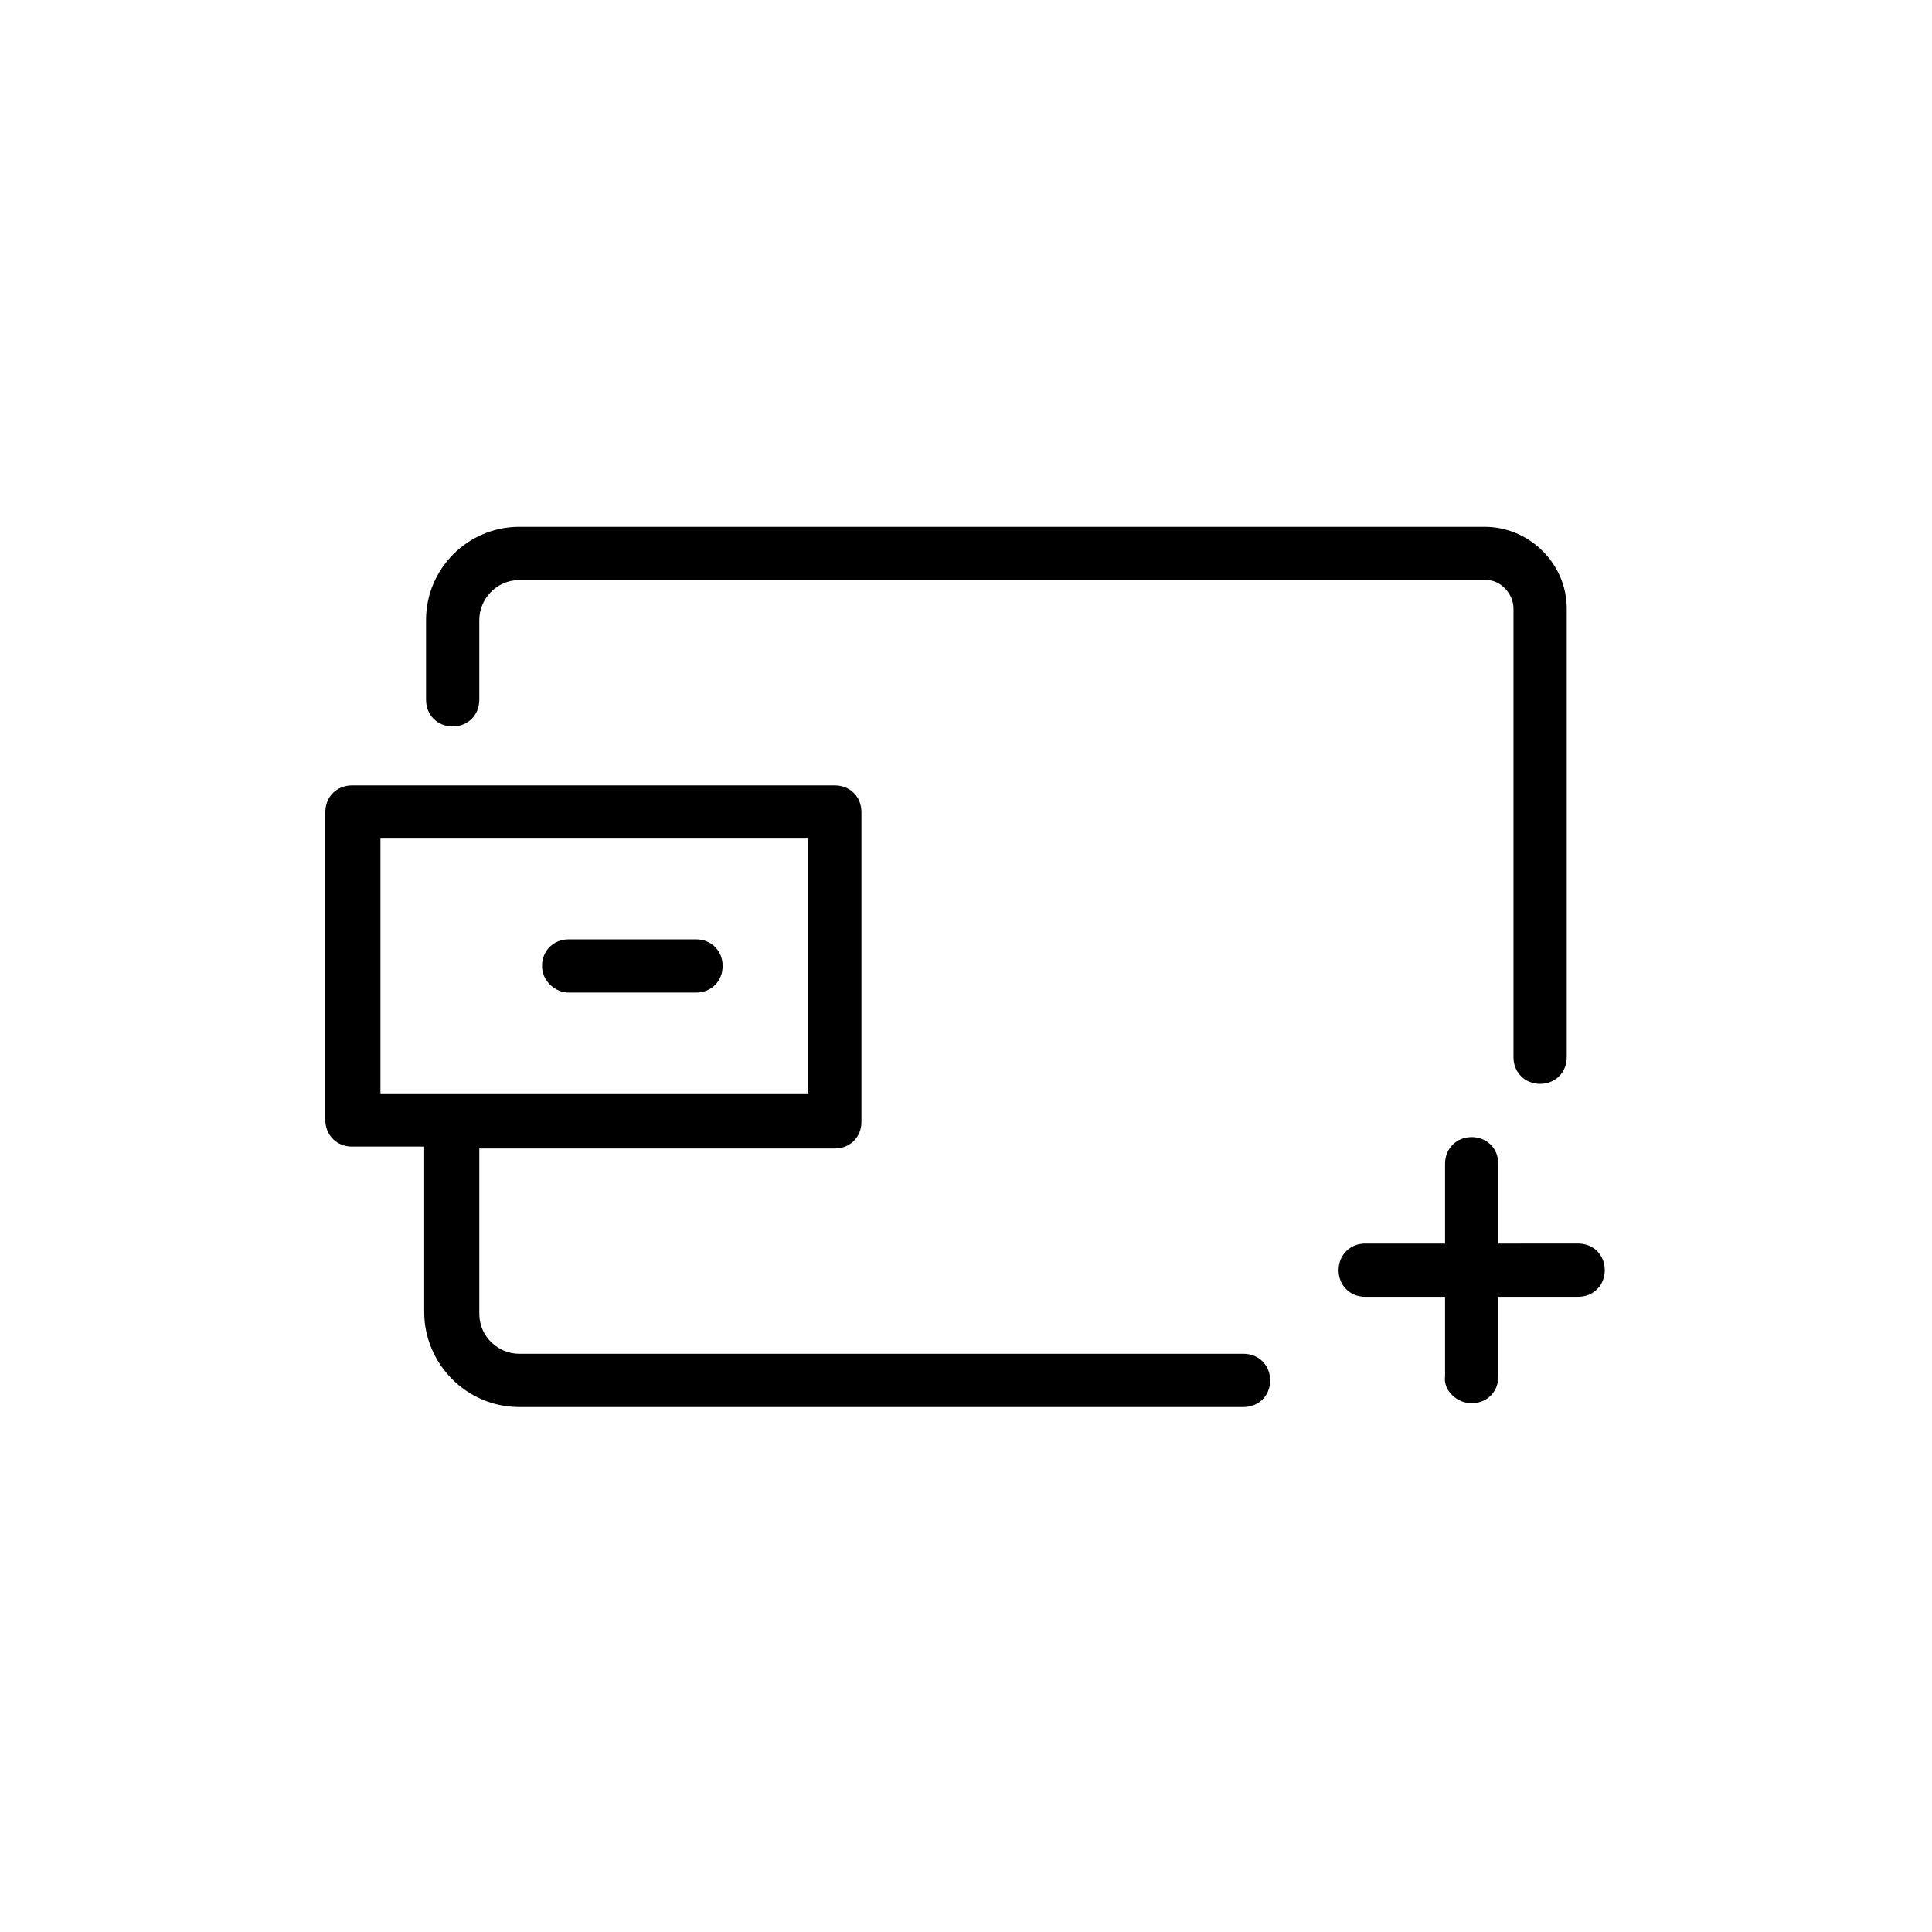 <?xml version="1.0" encoding="UTF-8"?>
<!-- Uploaded to: ICON Repo, www.svgrepo.com, Generator: ICON Repo Mixer Tools -->
<svg fill="#000000" width="800px" height="800px" version="1.1" viewBox="144 144 512 512" xmlns="http://www.w3.org/2000/svg">
 <g>
  <path d="m534.01 515.88c4.031 0 7.055-3.023 7.055-7.055v-21.16h21.16c4.031 0 7.055-3.023 7.055-7.055s-3.023-7.055-7.055-7.055l-21.16 0.004v-21.16c0-4.031-3.023-7.055-7.055-7.055s-7.055 3.023-7.055 7.055v21.16h-21.16c-4.031 0-7.055 3.023-7.055 7.055s3.023 7.055 7.055 7.055h21.16v21.16c-0.504 3.523 3.023 7.051 7.055 7.051z"/>
  <path d="m294.7 407.05h33.754c4.031 0 7.055-3.023 7.055-7.055s-3.023-7.055-7.055-7.055h-33.754c-4.031 0-7.055 3.023-7.055 7.055s3.527 7.055 7.055 7.055z"/>
  <path d="m281.6 516.88h191.95c4.031 0 7.055-3.023 7.055-7.055s-3.023-7.055-7.055-7.055l-191.95 0.004c-5.543 0-10.578-4.535-10.578-10.578v-43.832h94.211c4.031 0 7.055-3.023 7.055-7.055v-82.121c0-4.031-3.023-7.055-7.055-7.055h-127.96c-4.031 0-7.055 3.023-7.055 7.055v81.617c0 4.031 3.023 7.055 7.055 7.055h19.145v43.832c0 13.598 11.082 25.188 25.188 25.188zm-36.777-150.64h113.36v67.512h-113.36z"/>
  <path d="m545.09 305.28v118.9c0 4.031 3.023 7.055 7.055 7.055s7.055-3.023 7.055-7.055v-118.9c0-12.09-10.078-21.664-21.664-21.664h-255.94c-13.602 0-24.688 11.082-24.688 24.688v21.16c0 4.031 3.023 7.055 7.055 7.055s7.055-3.023 7.055-7.055v-21.16c0-5.543 4.535-10.578 10.578-10.578h256.44c3.531 0 7.055 3.523 7.055 7.555z"/>
 </g>
</svg>